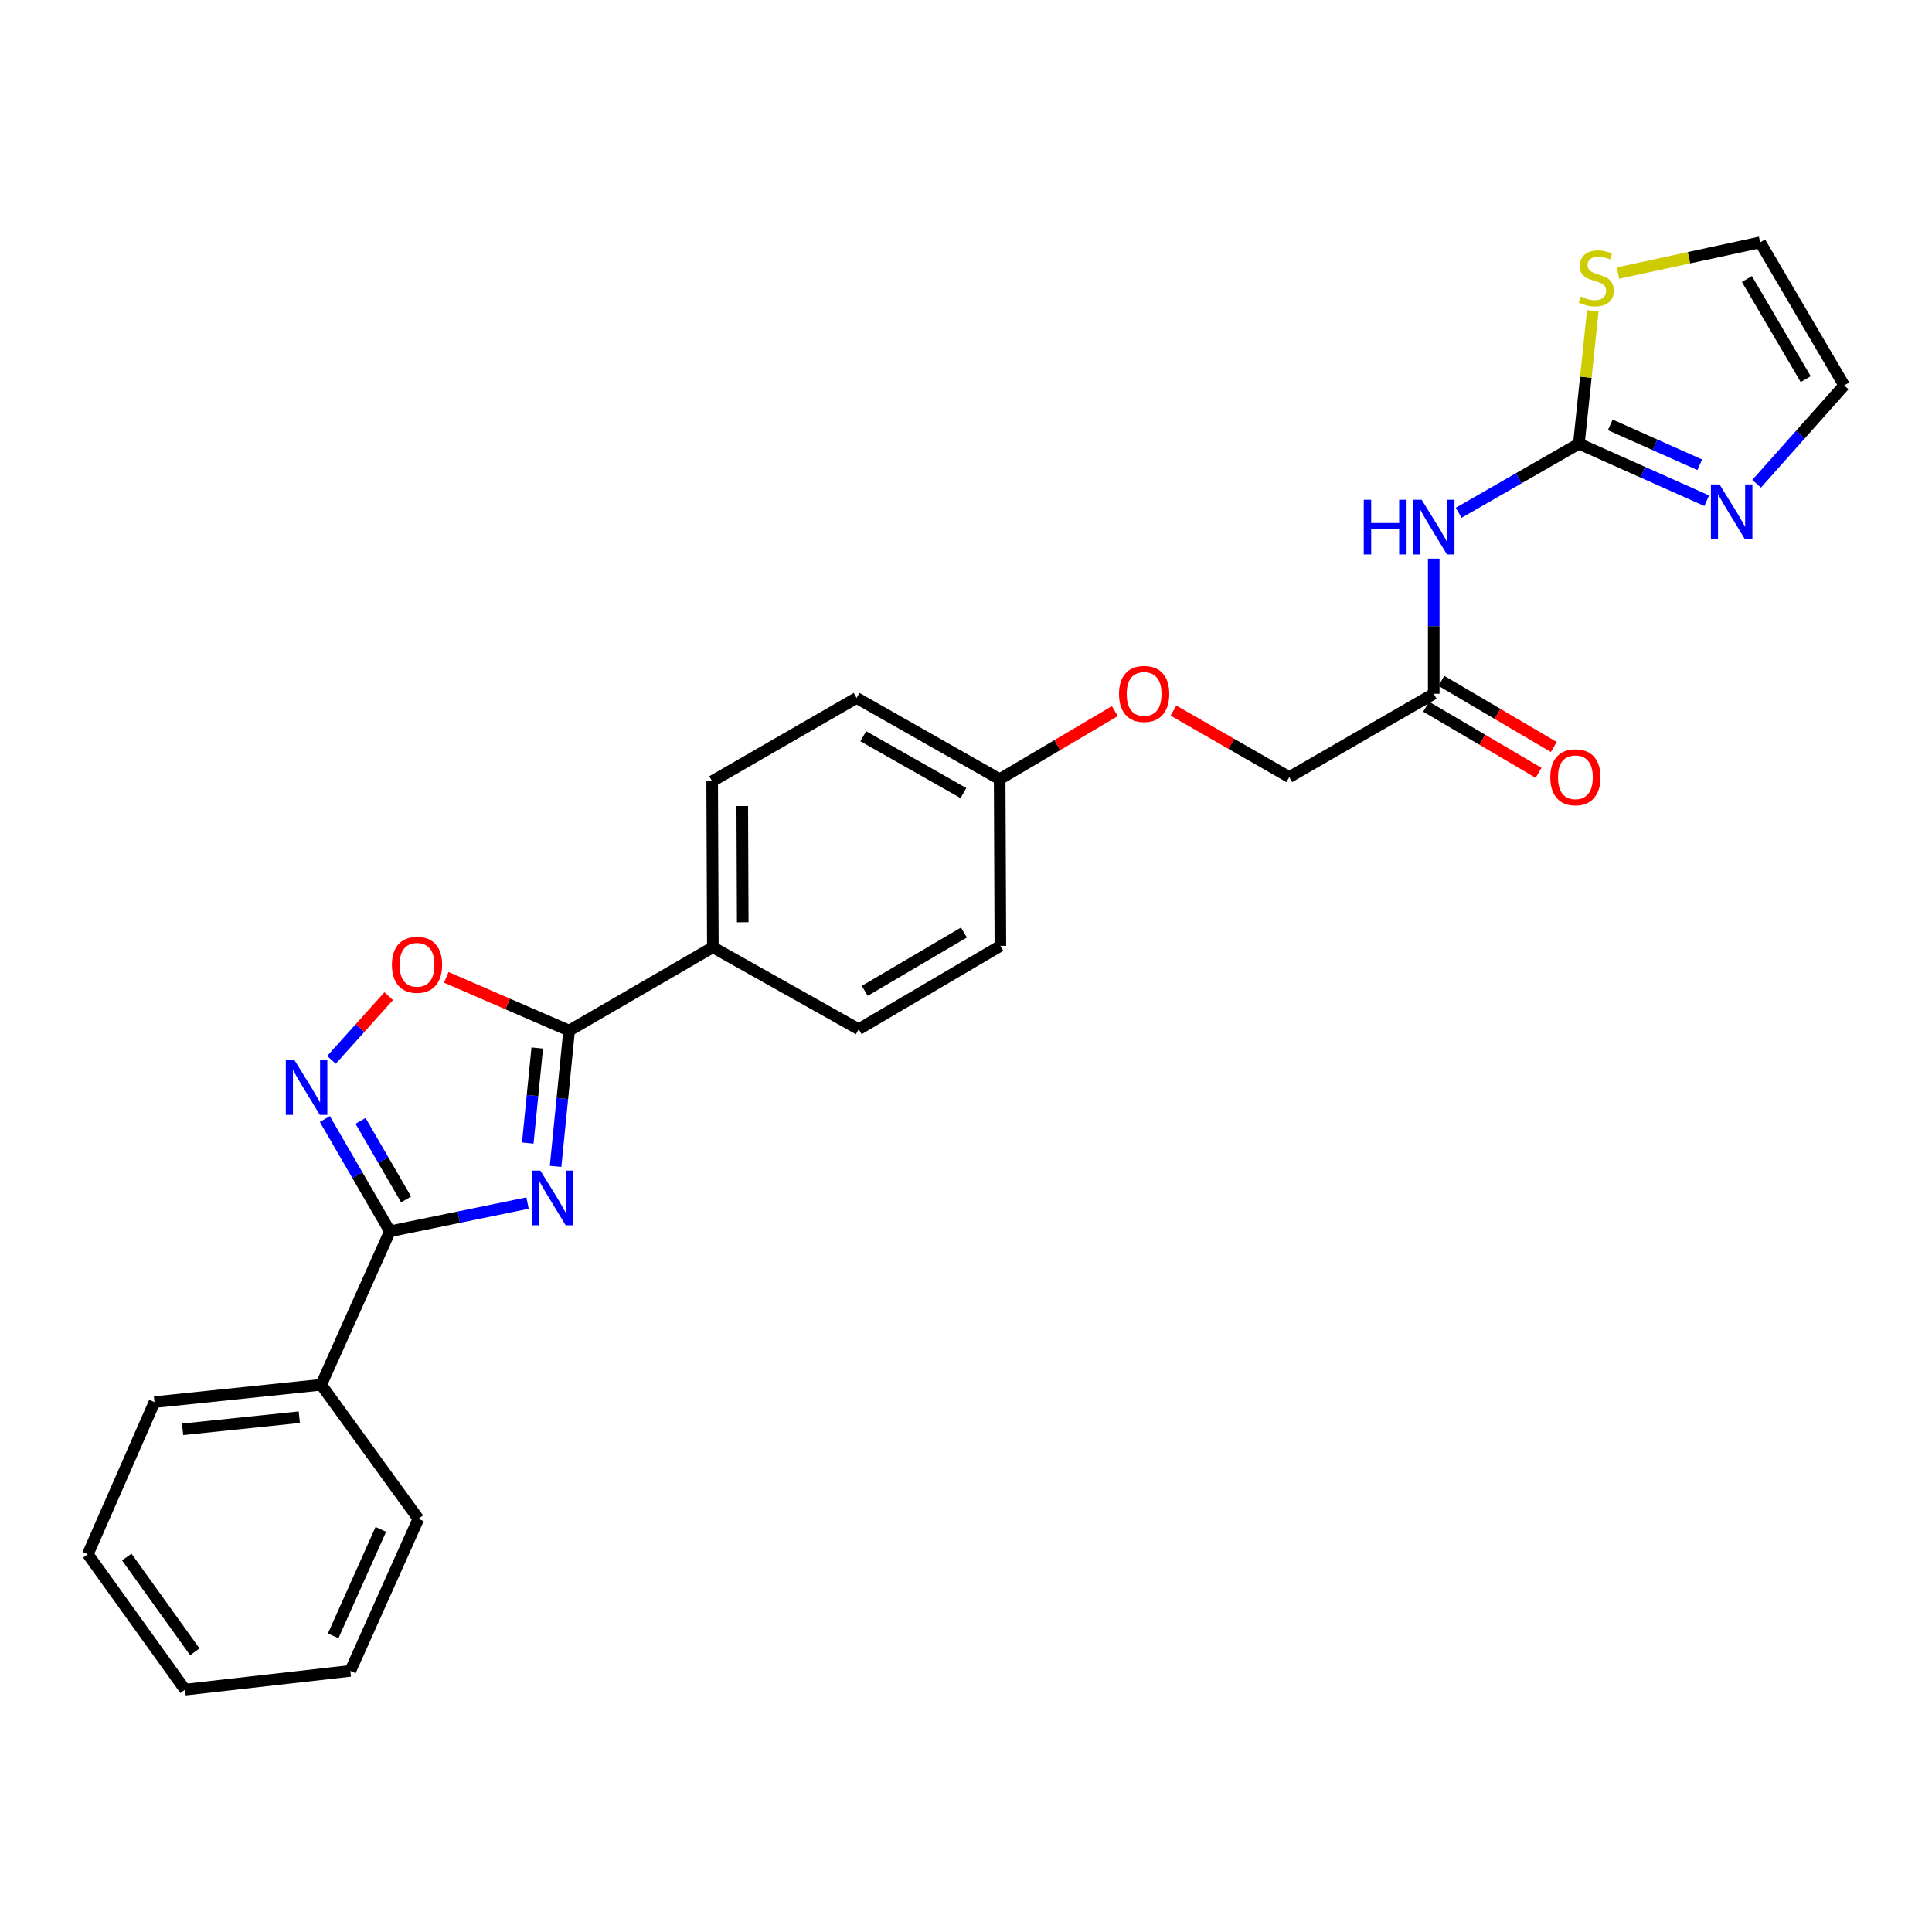 <?xml version='1.0' encoding='iso-8859-1'?>
<svg version='1.1' baseProfile='full'
              xmlns='http://www.w3.org/2000/svg'
                      xmlns:rdkit='http://www.rdkit.org/xml'
                      xmlns:xlink='http://www.w3.org/1999/xlink'
                  xml:space='preserve'
width='1000px' height='1000px' viewBox='0 0 1000 1000'>
<!-- END OF HEADER -->
<rect style='opacity:1.0;fill:#FFFFFF;stroke:none' width='1000' height='1000' x='0' y='0'> </rect>
<path class='bond-0' d='M 273.054,622.704 L 237.438,630.016' style='fill:none;fill-rule:evenodd;stroke:#0000FF;stroke-width:6px;stroke-linecap:butt;stroke-linejoin:miter;stroke-opacity:1' />
<path class='bond-0' d='M 237.438,630.016 L 201.821,637.328' style='fill:none;fill-rule:evenodd;stroke:#000000;stroke-width:6px;stroke-linecap:butt;stroke-linejoin:miter;stroke-opacity:1' />
<path class='bond-1' d='M 287.569,603.722 L 291.07,568.58' style='fill:none;fill-rule:evenodd;stroke:#0000FF;stroke-width:6px;stroke-linecap:butt;stroke-linejoin:miter;stroke-opacity:1' />
<path class='bond-1' d='M 291.07,568.58 L 294.572,533.438' style='fill:none;fill-rule:evenodd;stroke:#000000;stroke-width:6px;stroke-linecap:butt;stroke-linejoin:miter;stroke-opacity:1' />
<path class='bond-1' d='M 273.176,591.64 L 275.627,567.041' style='fill:none;fill-rule:evenodd;stroke:#0000FF;stroke-width:6px;stroke-linecap:butt;stroke-linejoin:miter;stroke-opacity:1' />
<path class='bond-1' d='M 275.627,567.041 L 278.078,542.441' style='fill:none;fill-rule:evenodd;stroke:#000000;stroke-width:6px;stroke-linecap:butt;stroke-linejoin:miter;stroke-opacity:1' />
<path class='bond-2' d='M 201.821,637.328 L 184.98,608.274' style='fill:none;fill-rule:evenodd;stroke:#000000;stroke-width:6px;stroke-linecap:butt;stroke-linejoin:miter;stroke-opacity:1' />
<path class='bond-2' d='M 184.98,608.274 L 168.138,579.219' style='fill:none;fill-rule:evenodd;stroke:#0000FF;stroke-width:6px;stroke-linecap:butt;stroke-linejoin:miter;stroke-opacity:1' />
<path class='bond-2' d='M 210.196,620.829 L 198.407,600.491' style='fill:none;fill-rule:evenodd;stroke:#000000;stroke-width:6px;stroke-linecap:butt;stroke-linejoin:miter;stroke-opacity:1' />
<path class='bond-2' d='M 198.407,600.491 L 186.618,580.152' style='fill:none;fill-rule:evenodd;stroke:#0000FF;stroke-width:6px;stroke-linecap:butt;stroke-linejoin:miter;stroke-opacity:1' />
<path class='bond-11' d='M 201.821,637.328 L 166.254,716.758' style='fill:none;fill-rule:evenodd;stroke:#000000;stroke-width:6px;stroke-linecap:butt;stroke-linejoin:miter;stroke-opacity:1' />
<path class='bond-4' d='M 294.572,533.438 L 262.784,519.65' style='fill:none;fill-rule:evenodd;stroke:#000000;stroke-width:6px;stroke-linecap:butt;stroke-linejoin:miter;stroke-opacity:1' />
<path class='bond-4' d='M 262.784,519.65 L 230.995,505.862' style='fill:none;fill-rule:evenodd;stroke:#FF0000;stroke-width:6px;stroke-linecap:butt;stroke-linejoin:miter;stroke-opacity:1' />
<path class='bond-9' d='M 294.572,533.438 L 368.974,490.3' style='fill:none;fill-rule:evenodd;stroke:#000000;stroke-width:6px;stroke-linecap:butt;stroke-linejoin:miter;stroke-opacity:1' />
<path class='bond-26' d='M 171.562,548.578 L 186.377,532.09' style='fill:none;fill-rule:evenodd;stroke:#0000FF;stroke-width:6px;stroke-linecap:butt;stroke-linejoin:miter;stroke-opacity:1' />
<path class='bond-26' d='M 186.377,532.09 L 201.193,515.603' style='fill:none;fill-rule:evenodd;stroke:#FF0000;stroke-width:6px;stroke-linecap:butt;stroke-linejoin:miter;stroke-opacity:1' />
<path class='bond-3' d='M 817.226,229.671 L 786.115,247.542' style='fill:none;fill-rule:evenodd;stroke:#000000;stroke-width:6px;stroke-linecap:butt;stroke-linejoin:miter;stroke-opacity:1' />
<path class='bond-3' d='M 786.115,247.542 L 755.005,265.413' style='fill:none;fill-rule:evenodd;stroke:#0000FF;stroke-width:6px;stroke-linecap:butt;stroke-linejoin:miter;stroke-opacity:1' />
<path class='bond-6' d='M 817.226,229.671 L 850.311,244.42' style='fill:none;fill-rule:evenodd;stroke:#000000;stroke-width:6px;stroke-linecap:butt;stroke-linejoin:miter;stroke-opacity:1' />
<path class='bond-6' d='M 850.311,244.42 L 883.397,259.168' style='fill:none;fill-rule:evenodd;stroke:#0000FF;stroke-width:6px;stroke-linecap:butt;stroke-linejoin:miter;stroke-opacity:1' />
<path class='bond-6' d='M 833.47,219.92 L 856.63,230.244' style='fill:none;fill-rule:evenodd;stroke:#000000;stroke-width:6px;stroke-linecap:butt;stroke-linejoin:miter;stroke-opacity:1' />
<path class='bond-6' d='M 856.63,230.244 L 879.79,240.567' style='fill:none;fill-rule:evenodd;stroke:#0000FF;stroke-width:6px;stroke-linecap:butt;stroke-linejoin:miter;stroke-opacity:1' />
<path class='bond-7' d='M 817.226,229.671 L 820.827,195.239' style='fill:none;fill-rule:evenodd;stroke:#000000;stroke-width:6px;stroke-linecap:butt;stroke-linejoin:miter;stroke-opacity:1' />
<path class='bond-7' d='M 820.827,195.239 L 824.428,160.806' style='fill:none;fill-rule:evenodd;stroke:#CCCC00;stroke-width:6px;stroke-linecap:butt;stroke-linejoin:miter;stroke-opacity:1' />
<path class='bond-5' d='M 742.099,289.143 L 742.099,324.118' style='fill:none;fill-rule:evenodd;stroke:#0000FF;stroke-width:6px;stroke-linecap:butt;stroke-linejoin:miter;stroke-opacity:1' />
<path class='bond-5' d='M 742.099,324.118 L 742.099,359.093' style='fill:none;fill-rule:evenodd;stroke:#000000;stroke-width:6px;stroke-linecap:butt;stroke-linejoin:miter;stroke-opacity:1' />
<path class='bond-10' d='M 909.231,250.395 L 931.888,224.944' style='fill:none;fill-rule:evenodd;stroke:#0000FF;stroke-width:6px;stroke-linecap:butt;stroke-linejoin:miter;stroke-opacity:1' />
<path class='bond-10' d='M 931.888,224.944 L 954.545,199.493' style='fill:none;fill-rule:evenodd;stroke:#000000;stroke-width:6px;stroke-linecap:butt;stroke-linejoin:miter;stroke-opacity:1' />
<path class='bond-12' d='M 837.46,141.337 L 874.253,133.391' style='fill:none;fill-rule:evenodd;stroke:#CCCC00;stroke-width:6px;stroke-linecap:butt;stroke-linejoin:miter;stroke-opacity:1' />
<path class='bond-12' d='M 874.253,133.391 L 911.046,125.444' style='fill:none;fill-rule:evenodd;stroke:#000000;stroke-width:6px;stroke-linecap:butt;stroke-linejoin:miter;stroke-opacity:1' />
<path class='bond-8' d='M 742.099,359.093 L 667.326,402.231' style='fill:none;fill-rule:evenodd;stroke:#000000;stroke-width:6px;stroke-linecap:butt;stroke-linejoin:miter;stroke-opacity:1' />
<path class='bond-13' d='M 738.164,365.782 L 767.263,382.901' style='fill:none;fill-rule:evenodd;stroke:#000000;stroke-width:6px;stroke-linecap:butt;stroke-linejoin:miter;stroke-opacity:1' />
<path class='bond-13' d='M 767.263,382.901 L 796.362,400.02' style='fill:none;fill-rule:evenodd;stroke:#FF0000;stroke-width:6px;stroke-linecap:butt;stroke-linejoin:miter;stroke-opacity:1' />
<path class='bond-13' d='M 746.034,352.405 L 775.133,369.524' style='fill:none;fill-rule:evenodd;stroke:#000000;stroke-width:6px;stroke-linecap:butt;stroke-linejoin:miter;stroke-opacity:1' />
<path class='bond-13' d='M 775.133,369.524 L 804.232,386.643' style='fill:none;fill-rule:evenodd;stroke:#FF0000;stroke-width:6px;stroke-linecap:butt;stroke-linejoin:miter;stroke-opacity:1' />
<path class='bond-14' d='M 368.974,490.3 L 368.612,404.378' style='fill:none;fill-rule:evenodd;stroke:#000000;stroke-width:6px;stroke-linecap:butt;stroke-linejoin:miter;stroke-opacity:1' />
<path class='bond-14' d='M 384.44,477.346 L 384.187,417.201' style='fill:none;fill-rule:evenodd;stroke:#000000;stroke-width:6px;stroke-linecap:butt;stroke-linejoin:miter;stroke-opacity:1' />
<path class='bond-15' d='M 368.974,490.3 L 444.463,532.713' style='fill:none;fill-rule:evenodd;stroke:#000000;stroke-width:6px;stroke-linecap:butt;stroke-linejoin:miter;stroke-opacity:1' />
<path class='bond-29' d='M 954.545,199.493 L 911.046,125.444' style='fill:none;fill-rule:evenodd;stroke:#000000;stroke-width:6px;stroke-linecap:butt;stroke-linejoin:miter;stroke-opacity:1' />
<path class='bond-29' d='M 934.638,196.247 L 904.189,144.413' style='fill:none;fill-rule:evenodd;stroke:#000000;stroke-width:6px;stroke-linecap:butt;stroke-linejoin:miter;stroke-opacity:1' />
<path class='bond-21' d='M 166.254,716.758 L 79.961,725.734' style='fill:none;fill-rule:evenodd;stroke:#000000;stroke-width:6px;stroke-linecap:butt;stroke-linejoin:miter;stroke-opacity:1' />
<path class='bond-21' d='M 154.916,733.541 L 94.511,739.824' style='fill:none;fill-rule:evenodd;stroke:#000000;stroke-width:6px;stroke-linecap:butt;stroke-linejoin:miter;stroke-opacity:1' />
<path class='bond-22' d='M 166.254,716.758 L 216.565,786.133' style='fill:none;fill-rule:evenodd;stroke:#000000;stroke-width:6px;stroke-linecap:butt;stroke-linejoin:miter;stroke-opacity:1' />
<path class='bond-19' d='M 368.612,404.378 L 443.377,361.266' style='fill:none;fill-rule:evenodd;stroke:#000000;stroke-width:6px;stroke-linecap:butt;stroke-linejoin:miter;stroke-opacity:1' />
<path class='bond-20' d='M 444.463,532.713 L 517.797,489.584' style='fill:none;fill-rule:evenodd;stroke:#000000;stroke-width:6px;stroke-linecap:butt;stroke-linejoin:miter;stroke-opacity:1' />
<path class='bond-20' d='M 447.595,512.866 L 498.929,482.675' style='fill:none;fill-rule:evenodd;stroke:#000000;stroke-width:6px;stroke-linecap:butt;stroke-linejoin:miter;stroke-opacity:1' />
<path class='bond-16' d='M 577.027,368.063 L 547.227,385.682' style='fill:none;fill-rule:evenodd;stroke:#FF0000;stroke-width:6px;stroke-linecap:butt;stroke-linejoin:miter;stroke-opacity:1' />
<path class='bond-16' d='M 547.227,385.682 L 517.426,403.3' style='fill:none;fill-rule:evenodd;stroke:#000000;stroke-width:6px;stroke-linecap:butt;stroke-linejoin:miter;stroke-opacity:1' />
<path class='bond-17' d='M 607.365,367.801 L 637.345,385.016' style='fill:none;fill-rule:evenodd;stroke:#FF0000;stroke-width:6px;stroke-linecap:butt;stroke-linejoin:miter;stroke-opacity:1' />
<path class='bond-17' d='M 637.345,385.016 L 667.326,402.231' style='fill:none;fill-rule:evenodd;stroke:#000000;stroke-width:6px;stroke-linecap:butt;stroke-linejoin:miter;stroke-opacity:1' />
<path class='bond-18' d='M 517.426,403.3 L 517.797,489.584' style='fill:none;fill-rule:evenodd;stroke:#000000;stroke-width:6px;stroke-linecap:butt;stroke-linejoin:miter;stroke-opacity:1' />
<path class='bond-27' d='M 517.426,403.3 L 443.377,361.266' style='fill:none;fill-rule:evenodd;stroke:#000000;stroke-width:6px;stroke-linecap:butt;stroke-linejoin:miter;stroke-opacity:1' />
<path class='bond-27' d='M 498.657,410.492 L 446.822,381.068' style='fill:none;fill-rule:evenodd;stroke:#000000;stroke-width:6px;stroke-linecap:butt;stroke-linejoin:miter;stroke-opacity:1' />
<path class='bond-24' d='M 79.961,725.734 L 45.455,804.456' style='fill:none;fill-rule:evenodd;stroke:#000000;stroke-width:6px;stroke-linecap:butt;stroke-linejoin:miter;stroke-opacity:1' />
<path class='bond-23' d='M 216.565,786.133 L 181.334,864.856' style='fill:none;fill-rule:evenodd;stroke:#000000;stroke-width:6px;stroke-linecap:butt;stroke-linejoin:miter;stroke-opacity:1' />
<path class='bond-23' d='M 197.115,791.602 L 172.453,846.707' style='fill:none;fill-rule:evenodd;stroke:#000000;stroke-width:6px;stroke-linecap:butt;stroke-linejoin:miter;stroke-opacity:1' />
<path class='bond-25' d='M 181.334,864.856 L 95.783,874.556' style='fill:none;fill-rule:evenodd;stroke:#000000;stroke-width:6px;stroke-linecap:butt;stroke-linejoin:miter;stroke-opacity:1' />
<path class='bond-28' d='M 45.455,804.456 L 95.783,874.556' style='fill:none;fill-rule:evenodd;stroke:#000000;stroke-width:6px;stroke-linecap:butt;stroke-linejoin:miter;stroke-opacity:1' />
<path class='bond-28' d='M 65.611,805.919 L 100.841,854.989' style='fill:none;fill-rule:evenodd;stroke:#000000;stroke-width:6px;stroke-linecap:butt;stroke-linejoin:miter;stroke-opacity:1' />
<path  class='atom-0' d='M 279.681 605.898
L 288.961 620.898
Q 289.881 622.378, 291.361 625.058
Q 292.841 627.738, 292.921 627.898
L 292.921 605.898
L 296.681 605.898
L 296.681 634.218
L 292.801 634.218
L 282.841 617.818
Q 281.681 615.898, 280.441 613.698
Q 279.241 611.498, 278.881 610.818
L 278.881 634.218
L 275.201 634.218
L 275.201 605.898
L 279.681 605.898
' fill='#0000FF'/>
<path  class='atom-3' d='M 152.424 548.749
L 161.704 563.749
Q 162.624 565.229, 164.104 567.909
Q 165.584 570.589, 165.664 570.749
L 165.664 548.749
L 169.424 548.749
L 169.424 577.069
L 165.544 577.069
L 155.584 560.669
Q 154.424 558.749, 153.184 556.549
Q 151.984 554.349, 151.624 553.669
L 151.624 577.069
L 147.944 577.069
L 147.944 548.749
L 152.424 548.749
' fill='#0000FF'/>
<path  class='atom-5' d='M 202.85 499.373
Q 202.85 492.573, 206.21 488.773
Q 209.57 484.973, 215.85 484.973
Q 222.13 484.973, 225.49 488.773
Q 228.85 492.573, 228.85 499.373
Q 228.85 506.253, 225.45 510.173
Q 222.05 514.053, 215.85 514.053
Q 209.61 514.053, 206.21 510.173
Q 202.85 506.293, 202.85 499.373
M 215.85 510.853
Q 220.17 510.853, 222.49 507.973
Q 224.85 505.053, 224.85 499.373
Q 224.85 493.813, 222.49 491.013
Q 220.17 488.173, 215.85 488.173
Q 211.53 488.173, 209.17 490.973
Q 206.85 493.773, 206.85 499.373
Q 206.85 505.093, 209.17 507.973
Q 211.53 510.853, 215.85 510.853
' fill='#FF0000'/>
<path  class='atom-6' d='M 705.879 258.666
L 709.719 258.666
L 709.719 270.706
L 724.199 270.706
L 724.199 258.666
L 728.039 258.666
L 728.039 286.986
L 724.199 286.986
L 724.199 273.906
L 709.719 273.906
L 709.719 286.986
L 705.879 286.986
L 705.879 258.666
' fill='#0000FF'/>
<path  class='atom-6' d='M 735.839 258.666
L 745.119 273.666
Q 746.039 275.146, 747.519 277.826
Q 748.999 280.506, 749.079 280.666
L 749.079 258.666
L 752.839 258.666
L 752.839 286.986
L 748.959 286.986
L 738.999 270.586
Q 737.839 268.666, 736.599 266.466
Q 735.399 264.266, 735.039 263.586
L 735.039 286.986
L 731.359 286.986
L 731.359 258.666
L 735.839 258.666
' fill='#0000FF'/>
<path  class='atom-7' d='M 890.041 250.76
L 899.321 265.76
Q 900.241 267.24, 901.721 269.92
Q 903.201 272.6, 903.281 272.76
L 903.281 250.76
L 907.041 250.76
L 907.041 279.08
L 903.161 279.08
L 893.201 262.68
Q 892.041 260.76, 890.801 258.56
Q 889.601 256.36, 889.241 255.68
L 889.241 279.08
L 885.561 279.08
L 885.561 250.76
L 890.041 250.76
' fill='#0000FF'/>
<path  class='atom-8' d='M 818.21 153.487
Q 818.53 153.607, 819.85 154.167
Q 821.17 154.727, 822.61 155.087
Q 824.09 155.407, 825.53 155.407
Q 828.21 155.407, 829.77 154.127
Q 831.33 152.807, 831.33 150.527
Q 831.33 148.967, 830.53 148.007
Q 829.77 147.047, 828.57 146.527
Q 827.37 146.007, 825.37 145.407
Q 822.85 144.647, 821.33 143.927
Q 819.85 143.207, 818.77 141.687
Q 817.73 140.167, 817.73 137.607
Q 817.73 134.047, 820.13 131.847
Q 822.57 129.647, 827.37 129.647
Q 830.65 129.647, 834.37 131.207
L 833.45 134.287
Q 830.05 132.887, 827.49 132.887
Q 824.73 132.887, 823.21 134.047
Q 821.69 135.167, 821.73 137.127
Q 821.73 138.647, 822.49 139.567
Q 823.29 140.487, 824.41 141.007
Q 825.57 141.527, 827.49 142.127
Q 830.05 142.927, 831.57 143.727
Q 833.09 144.527, 834.17 146.167
Q 835.29 147.767, 835.29 150.527
Q 835.29 154.447, 832.65 156.567
Q 830.05 158.647, 825.69 158.647
Q 823.17 158.647, 821.25 158.087
Q 819.37 157.567, 817.13 156.647
L 818.21 153.487
' fill='#CCCC00'/>
<path  class='atom-14' d='M 802.424 402.311
Q 802.424 395.511, 805.784 391.711
Q 809.144 387.911, 815.424 387.911
Q 821.704 387.911, 825.064 391.711
Q 828.424 395.511, 828.424 402.311
Q 828.424 409.191, 825.024 413.111
Q 821.624 416.991, 815.424 416.991
Q 809.184 416.991, 805.784 413.111
Q 802.424 409.231, 802.424 402.311
M 815.424 413.791
Q 819.744 413.791, 822.064 410.911
Q 824.424 407.991, 824.424 402.311
Q 824.424 396.751, 822.064 393.951
Q 819.744 391.111, 815.424 391.111
Q 811.104 391.111, 808.744 393.911
Q 806.424 396.711, 806.424 402.311
Q 806.424 408.031, 808.744 410.911
Q 811.104 413.791, 815.424 413.791
' fill='#FF0000'/>
<path  class='atom-17' d='M 579.199 359.173
Q 579.199 352.373, 582.559 348.573
Q 585.919 344.773, 592.199 344.773
Q 598.479 344.773, 601.839 348.573
Q 605.199 352.373, 605.199 359.173
Q 605.199 366.053, 601.799 369.973
Q 598.399 373.853, 592.199 373.853
Q 585.959 373.853, 582.559 369.973
Q 579.199 366.093, 579.199 359.173
M 592.199 370.653
Q 596.519 370.653, 598.839 367.773
Q 601.199 364.853, 601.199 359.173
Q 601.199 353.613, 598.839 350.813
Q 596.519 347.973, 592.199 347.973
Q 587.879 347.973, 585.519 350.773
Q 583.199 353.573, 583.199 359.173
Q 583.199 364.893, 585.519 367.773
Q 587.879 370.653, 592.199 370.653
' fill='#FF0000'/>
</svg>
